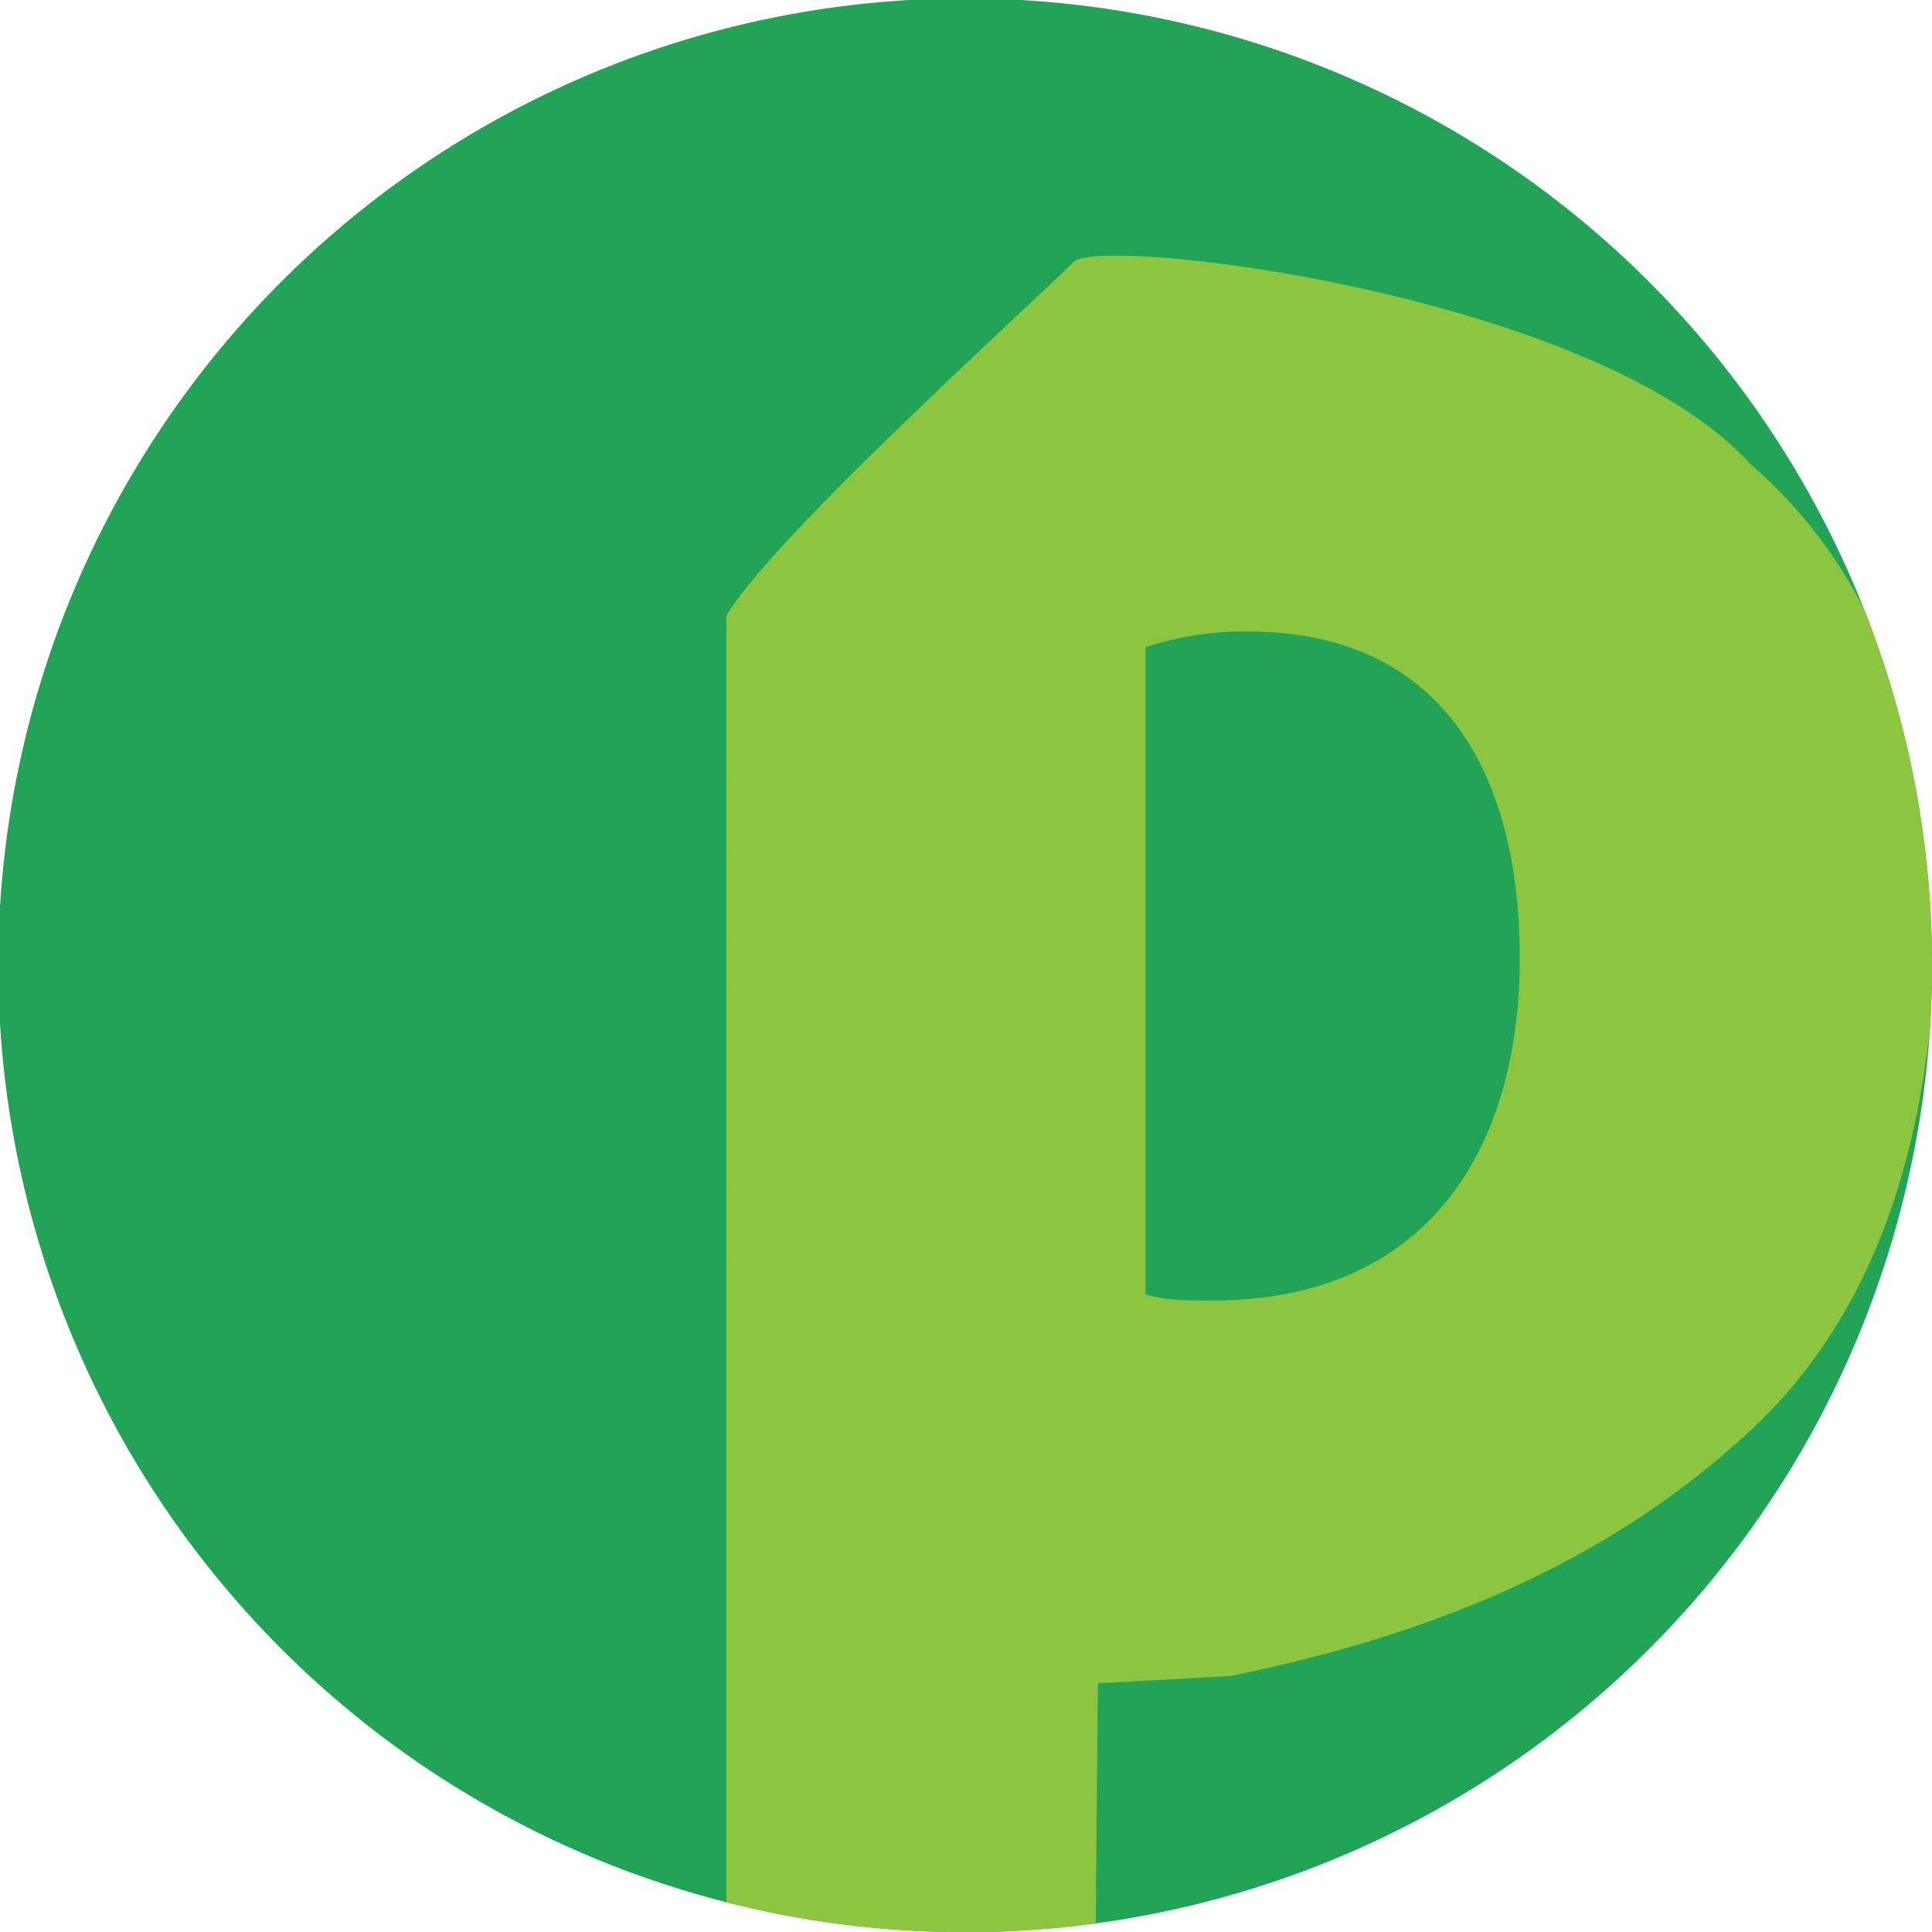 <svg xmlns="http://www.w3.org/2000/svg" viewBox="0 0 264.06 264.06"><defs><style>.cls-1{fill:#21a455;}.cls-2{fill:#8cc640;}</style></defs><title>Osmani Svg</title><g id="Layer_2" data-name="Layer 2"><g id="Layer_1-2" data-name="Layer 1"><path class="cls-1" d="M264.06,132c0,2.66-.08,5.29-.24,7.91A132.08,132.08,0,0,1,156.55,261.78c-2.88.55-5.79,1-8.73,1.34A132.15,132.15,0,1,1,264.06,132Z"></path><path class="cls-2" d="M254.75,83.21a65.53,65.53,0,0,0-15.6-19.86c-21-23.14-88.53-31.22-92.36-27.57-12.2,11.66-41.36,38.16-47.5,48.35V260a133.09,133.09,0,0,0,48.53,3.15c.6-.1,1.25-.21,1.94-.35l.29-32.73,18.14-1c26.61-5.41,51.45-15.12,71.39-33.87q20.58-19.35,24.24-55.24c.16-2.62.24-5.25.24-7.91A131.92,131.92,0,0,0,254.75,83.21Zm-89,94.54c-3.5,0-6.55,0-9.18-.86V88.44a44,44,0,0,1,14-2.13c26.66,0,37.15,19.57,37.15,44.66C207.68,157.76,194.57,177.75,165.72,177.75Z"></path></g></g></svg>